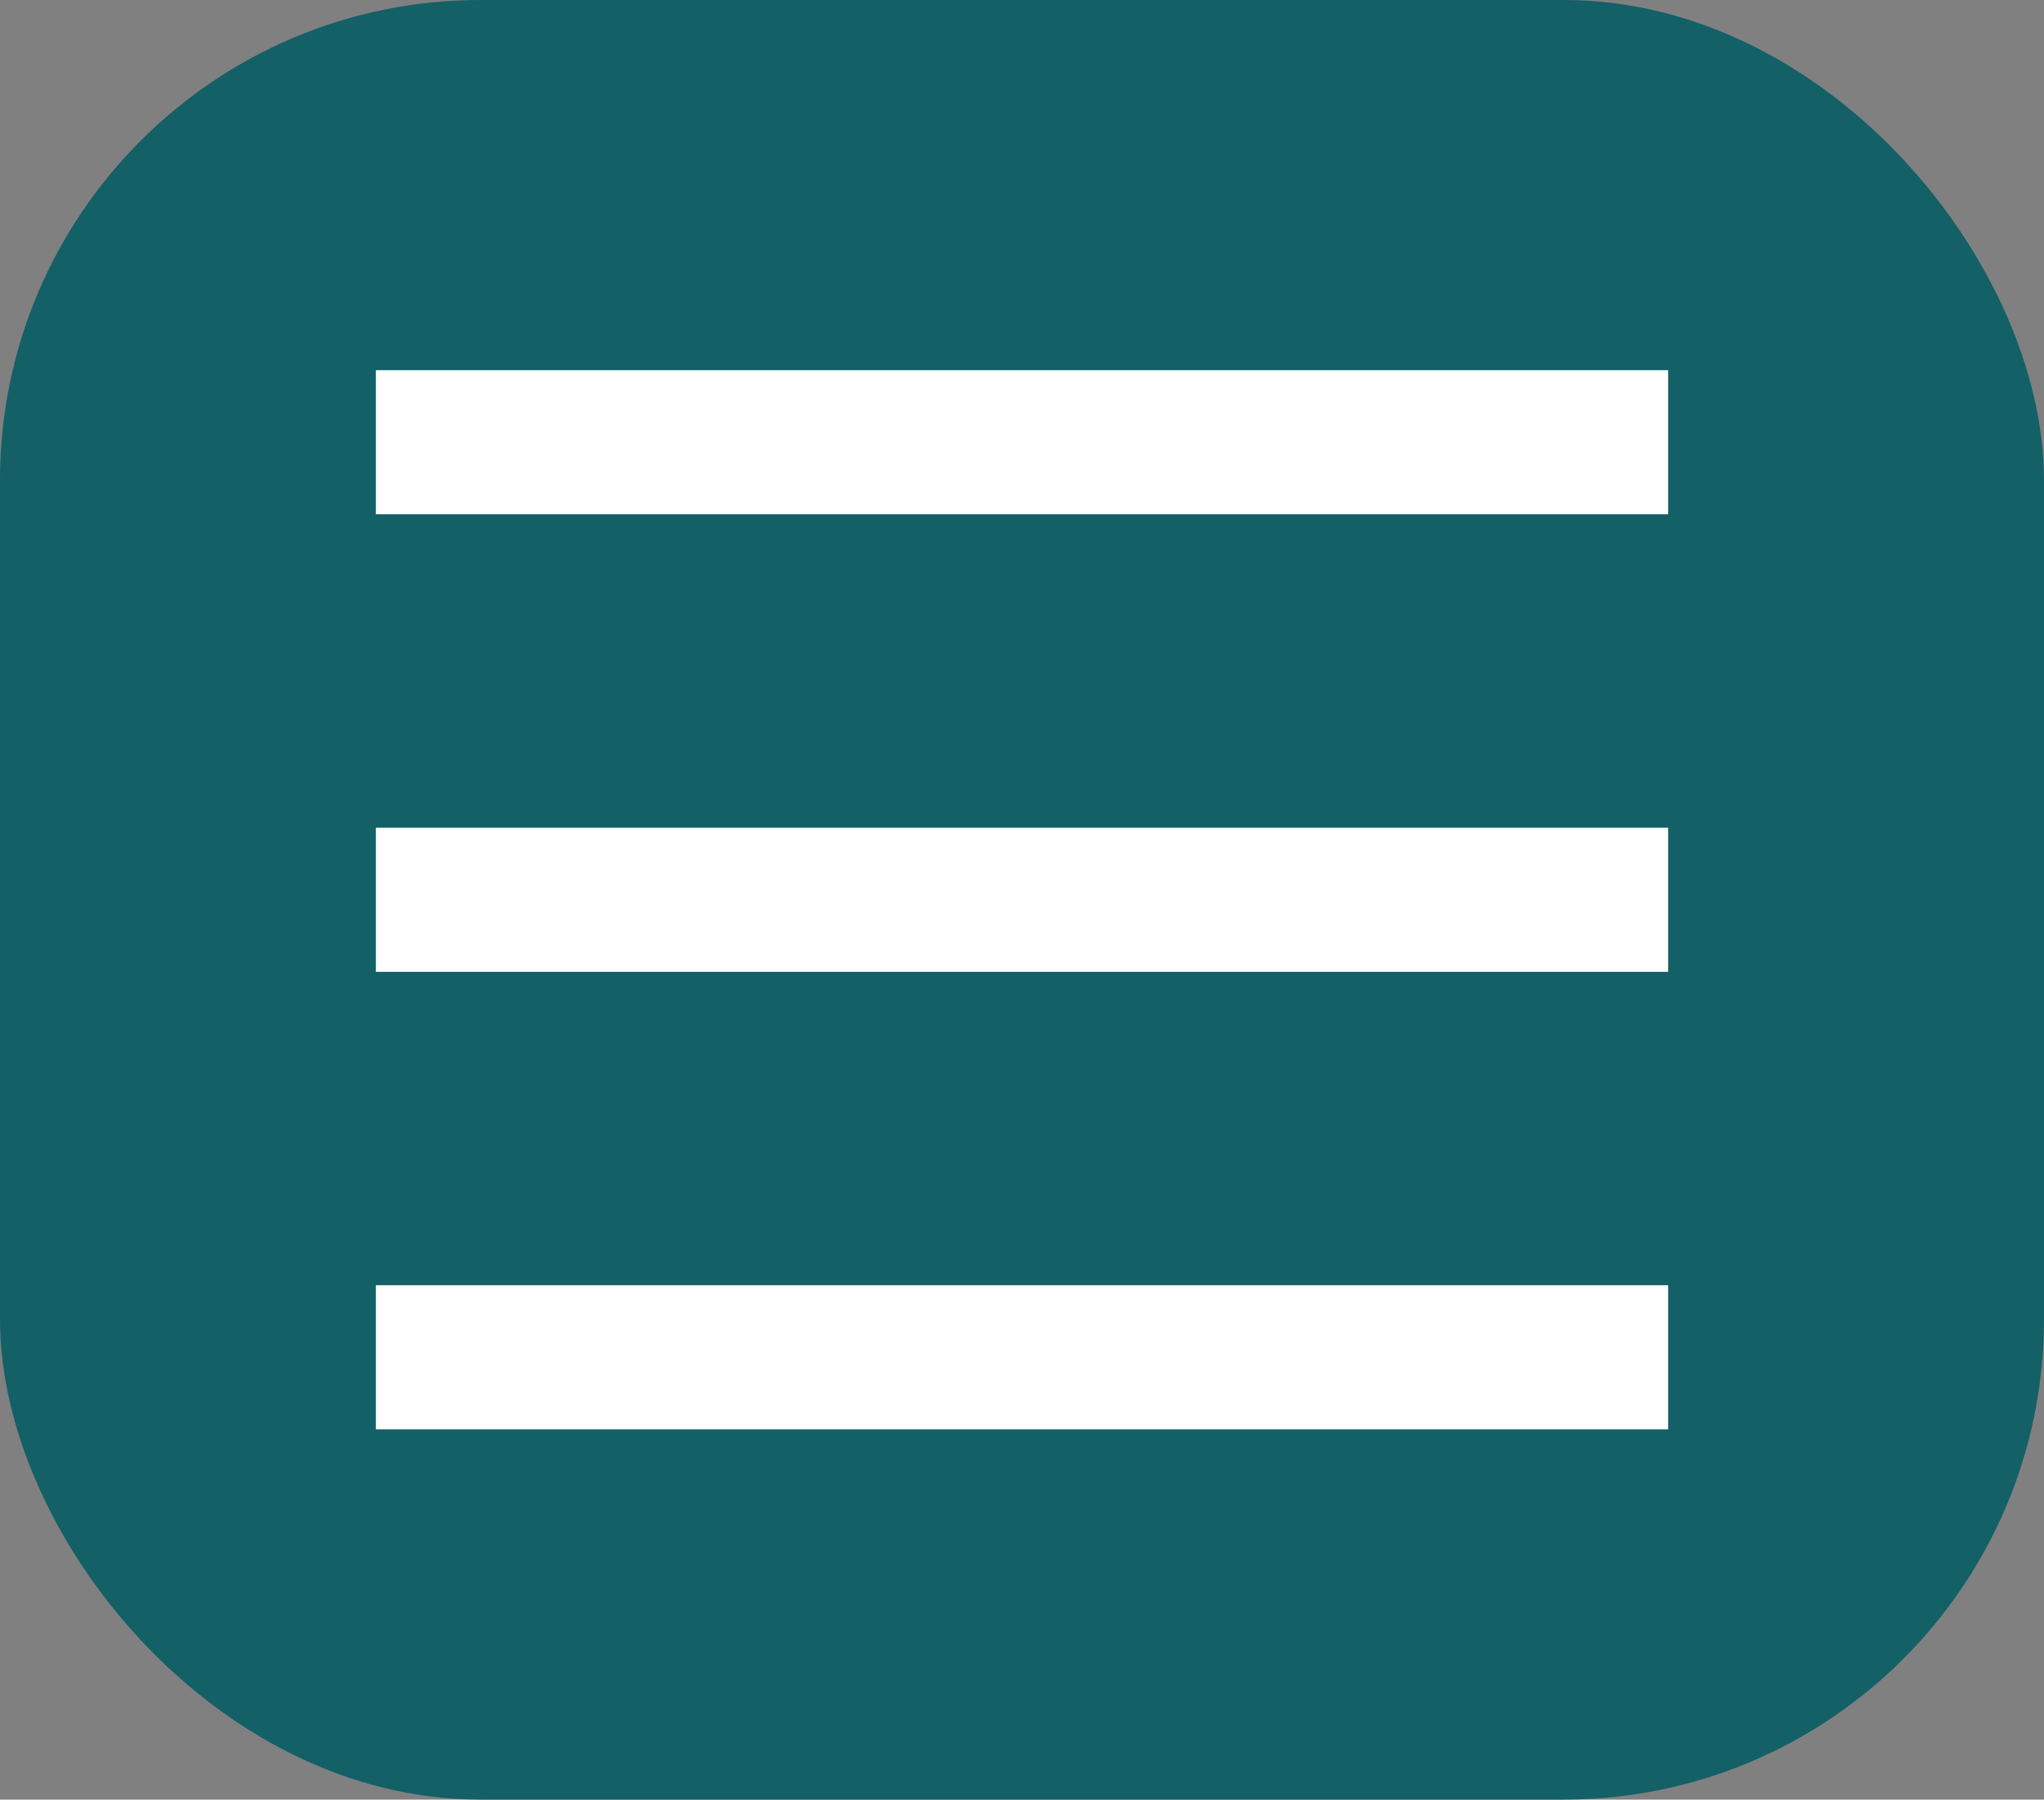 <svg xmlns="http://www.w3.org/2000/svg" width="42.547" height="37.467" viewBox="0 0 42.547 37.467">
  <rect x="0" y="0" width="42.547" height="37.467" fill="#808080" stroke="none"/>
  <g id="Group_9704" data-name="Group 9704" transform="translate(-233 -193.81)">
    <rect id="Rectangle_1512" data-name="Rectangle 1512" width="42.547" height="37.467" rx="10" transform="translate(233 193.81)" fill="#136067"/>
    <line id="Line_25" data-name="Line 25" x2="26.899" transform="translate(240.824 203.017)" fill="none" stroke="#ffffff" stroke-width="3"/>
    <line id="Line_26" data-name="Line 26" x2="26.899" transform="translate(240.824 212.543)" fill="none" stroke="#ffffff" stroke-width="3"/>
    <line id="Line_27" data-name="Line 27" x2="26.899" transform="translate(240.824 222.068)" fill="none" stroke="#ffffff" stroke-width="3"/>
  </g>
</svg>
